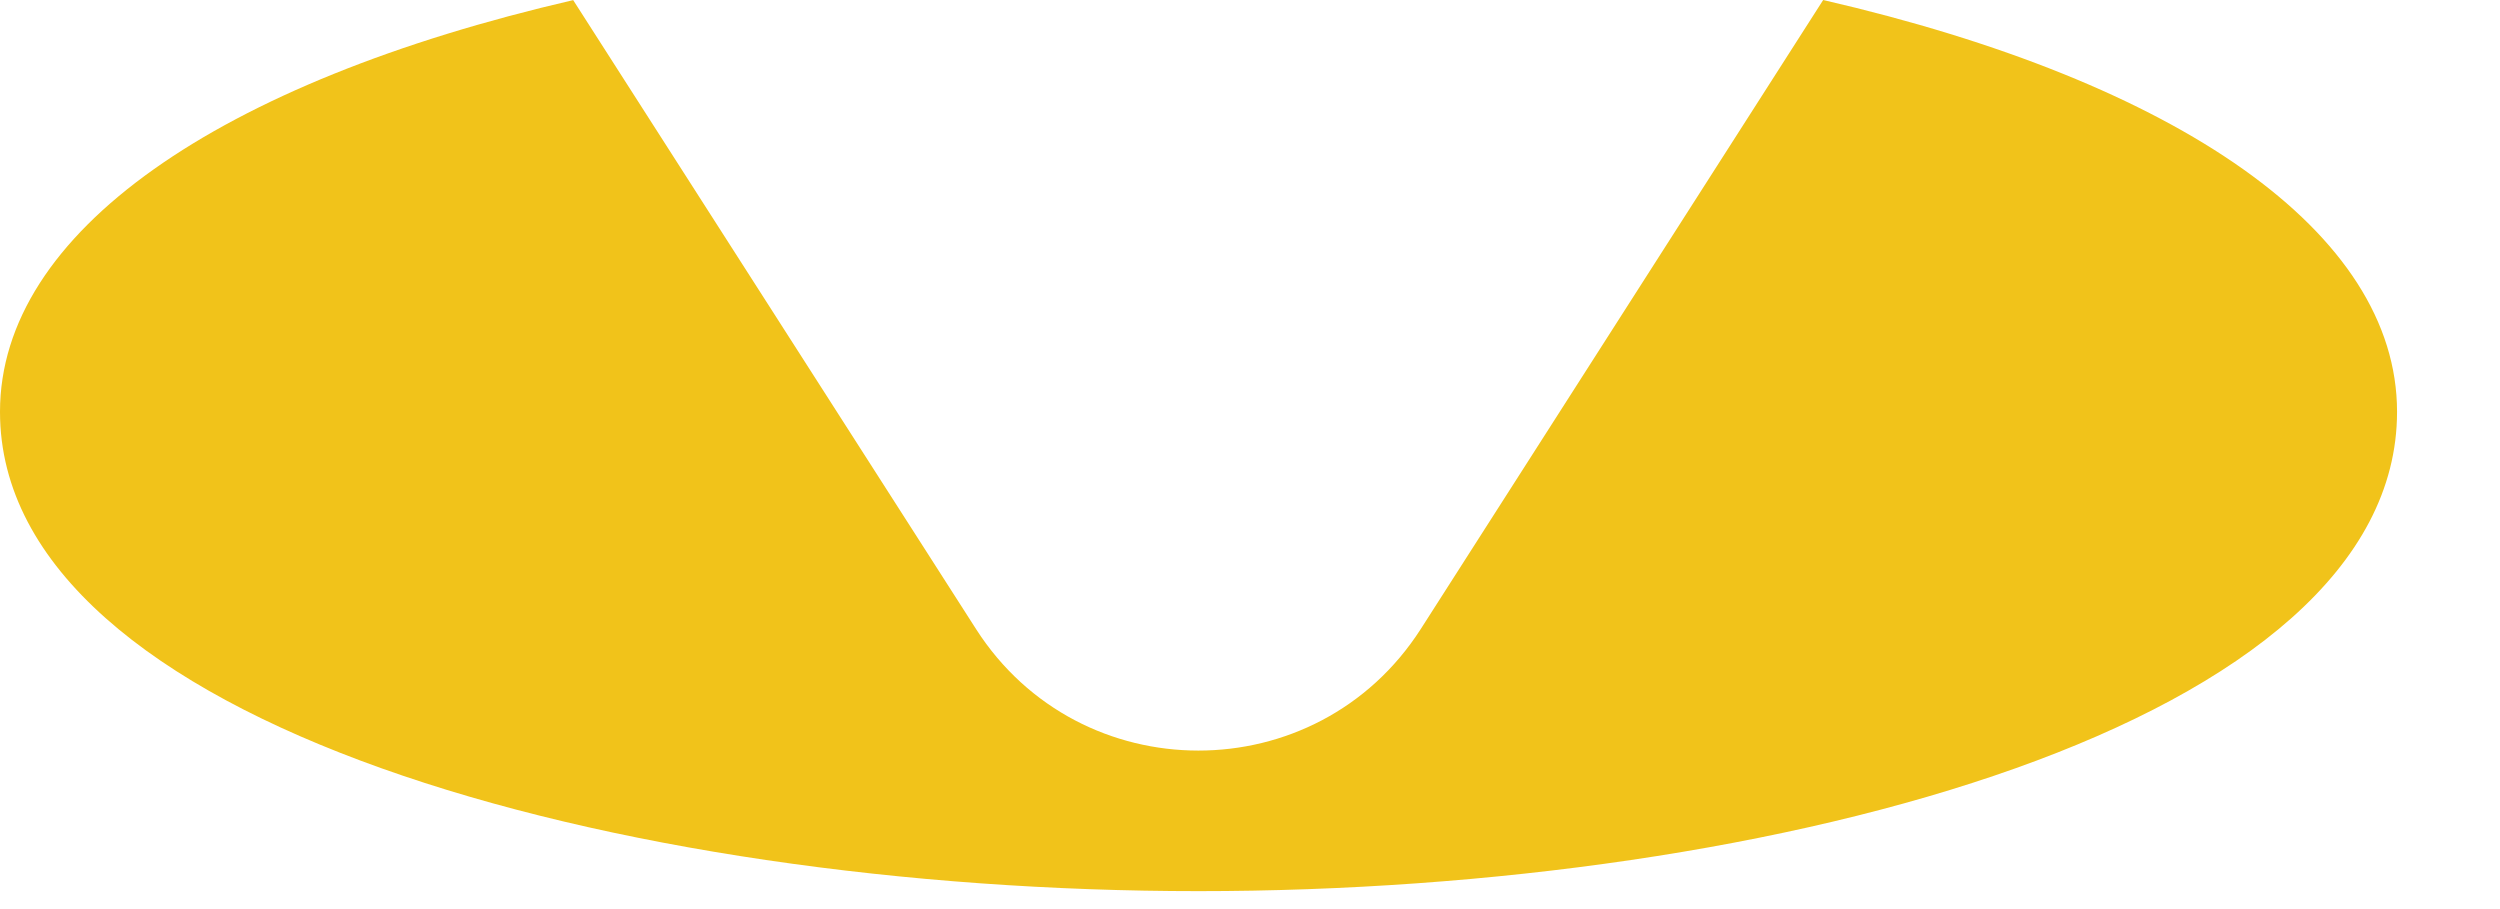 <svg width="22" height="8" viewBox="0 0 22 8" fill="none" xmlns="http://www.w3.org/2000/svg">
<path d="M16.044 0L12.503 5.535C11.587 6.964 9.502 6.959 8.59 5.537L5.044 0.001C1.923 0.723 0 2.044 0 3.624C0 6.364 5.434 7.842 10.547 7.842C15.66 7.842 21.094 6.364 21.094 3.624C21.094 2.043 19.168 0.721 16.044 0Z" fill="#F1C31A"/>
</svg>
